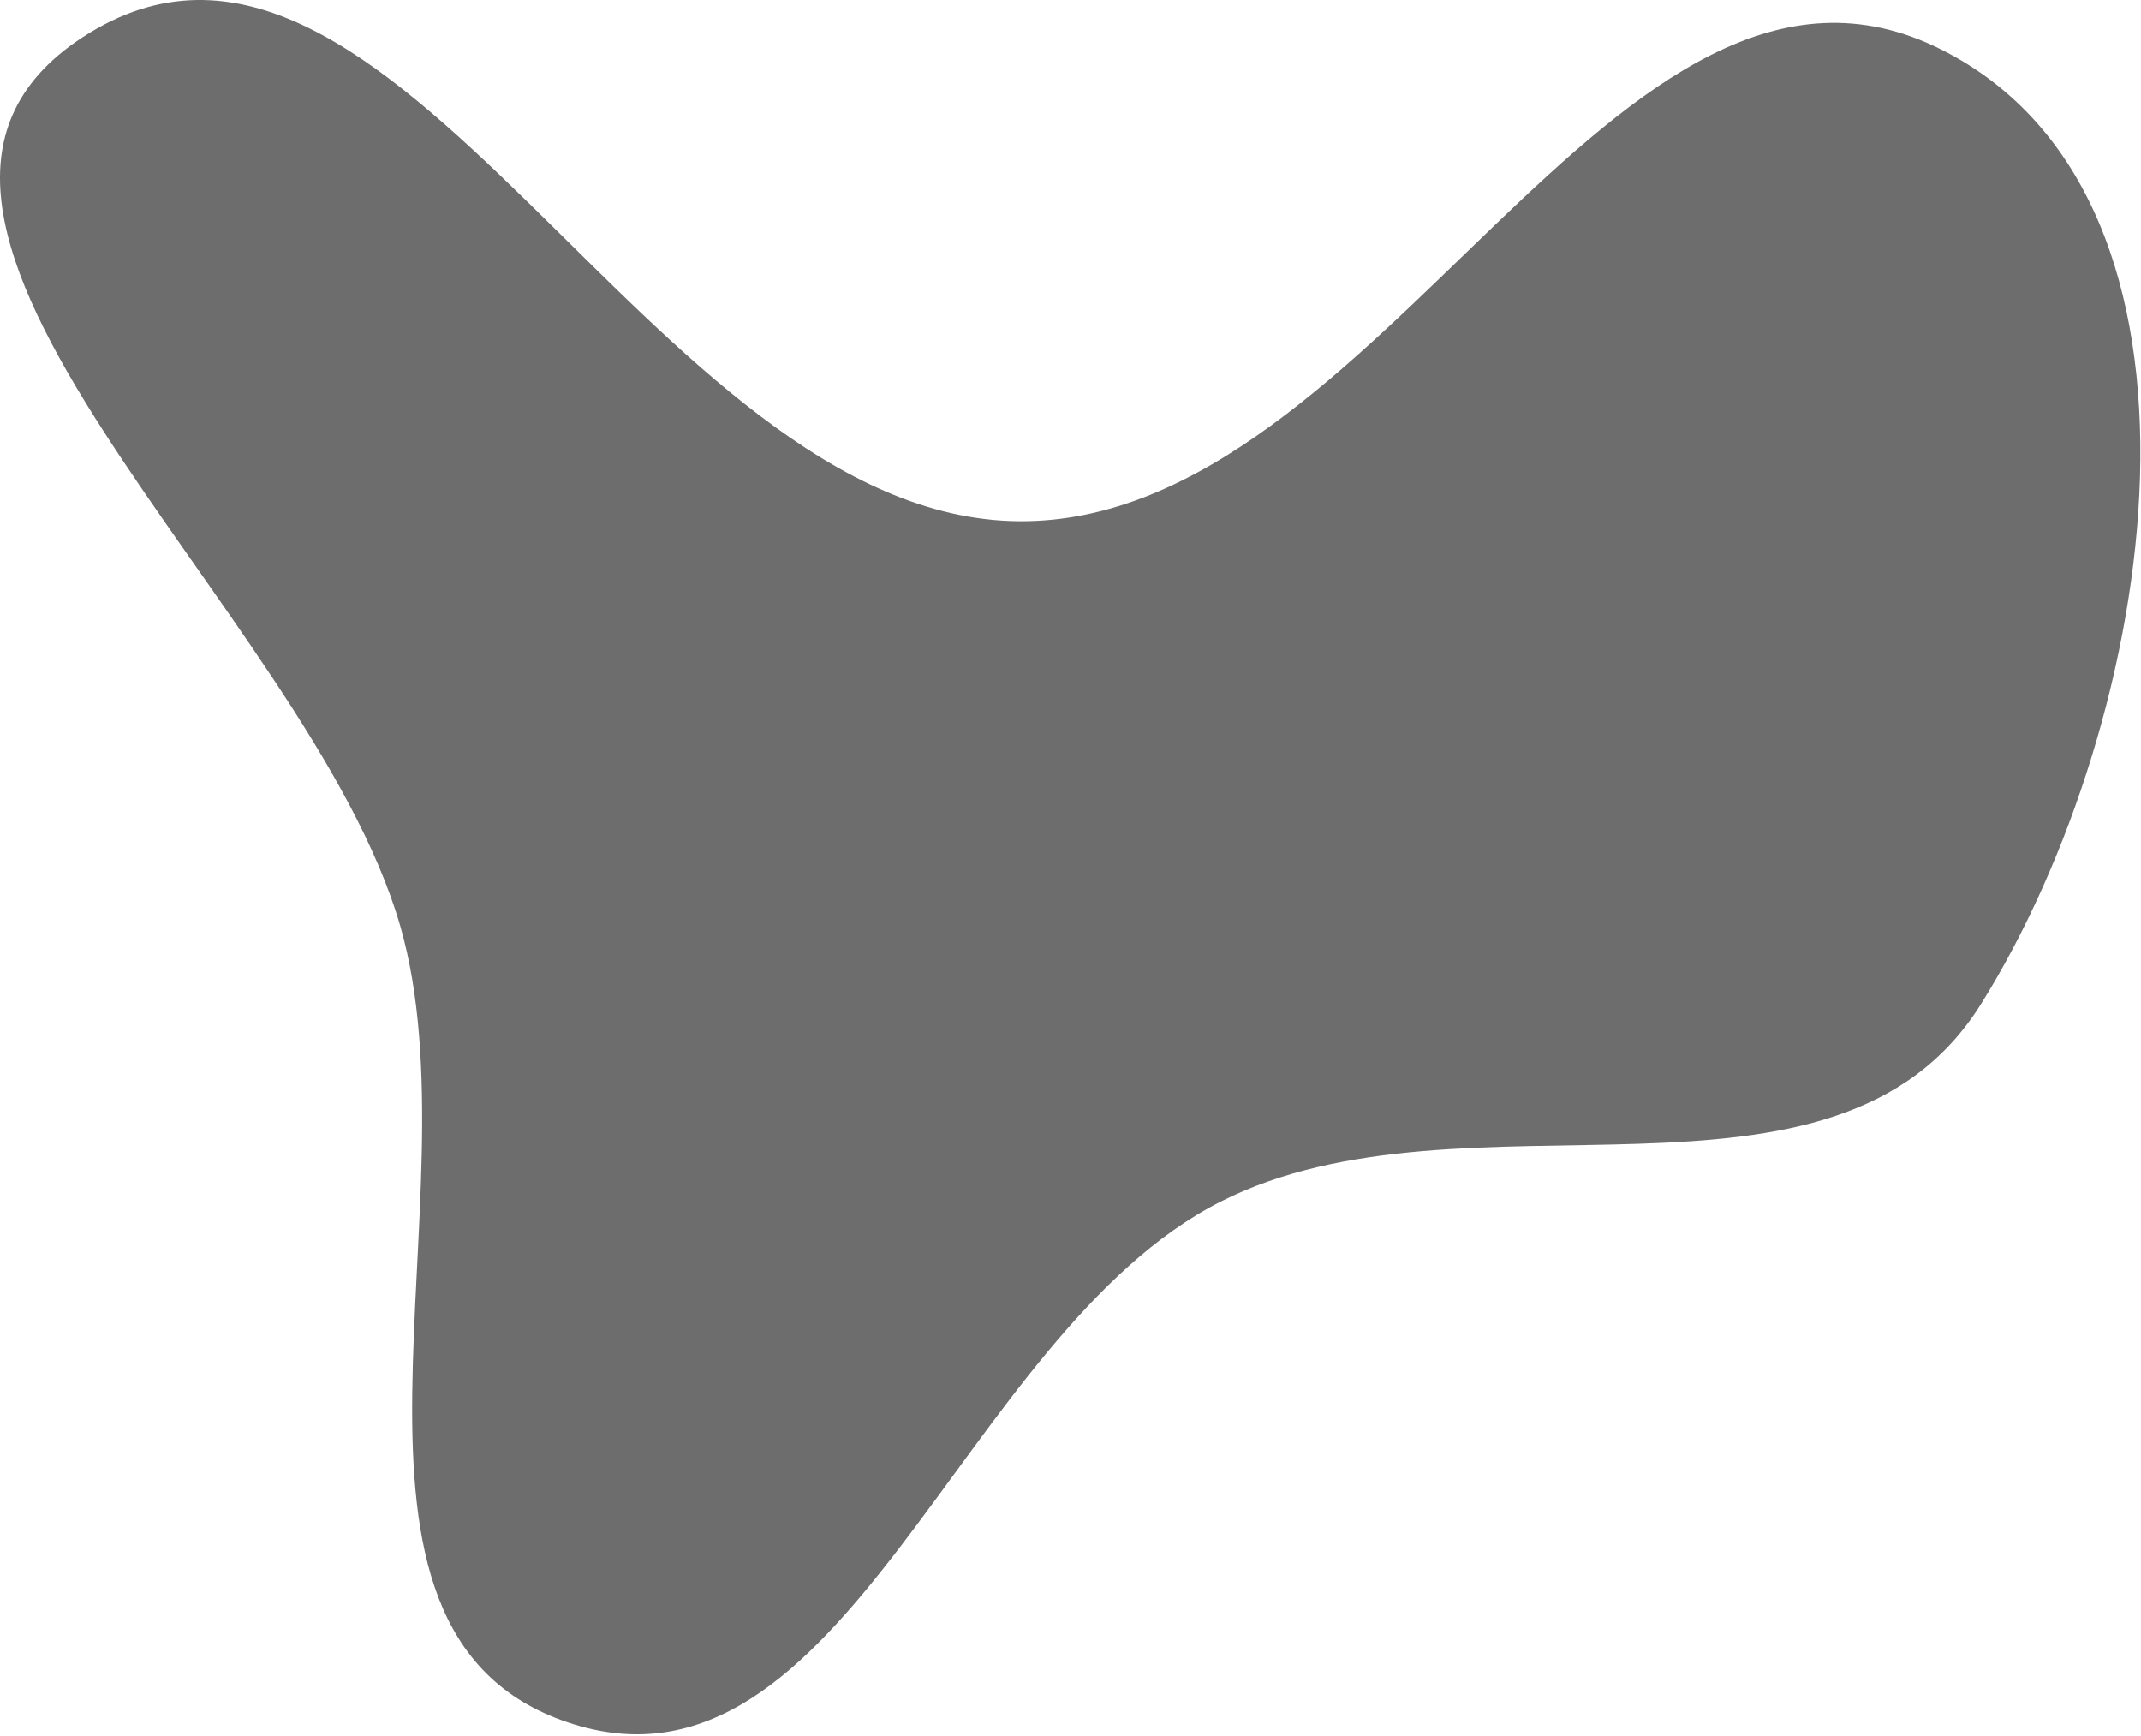 <svg width="656" height="532" viewBox="0 0 656 532" fill="none" xmlns="http://www.w3.org/2000/svg">
<path fill-rule="evenodd" clip-rule="evenodd" d="M312.33 159.701C423.602 160.424 495.36 -34.769 594.796 15.175C686.542 61.257 661.404 220.644 606.943 307.678C562.146 379.268 449.159 329.969 373.873 368.231C293.926 408.861 258.984 556.303 173.984 527.714C91.107 499.839 146.851 367.75 122.64 283.73C94.561 186.287 -59.651 66.97 25.224 11.475C120.065 -50.537 199.018 158.965 312.33 159.701Z" fill="#6D6D6D"/>
</svg>
